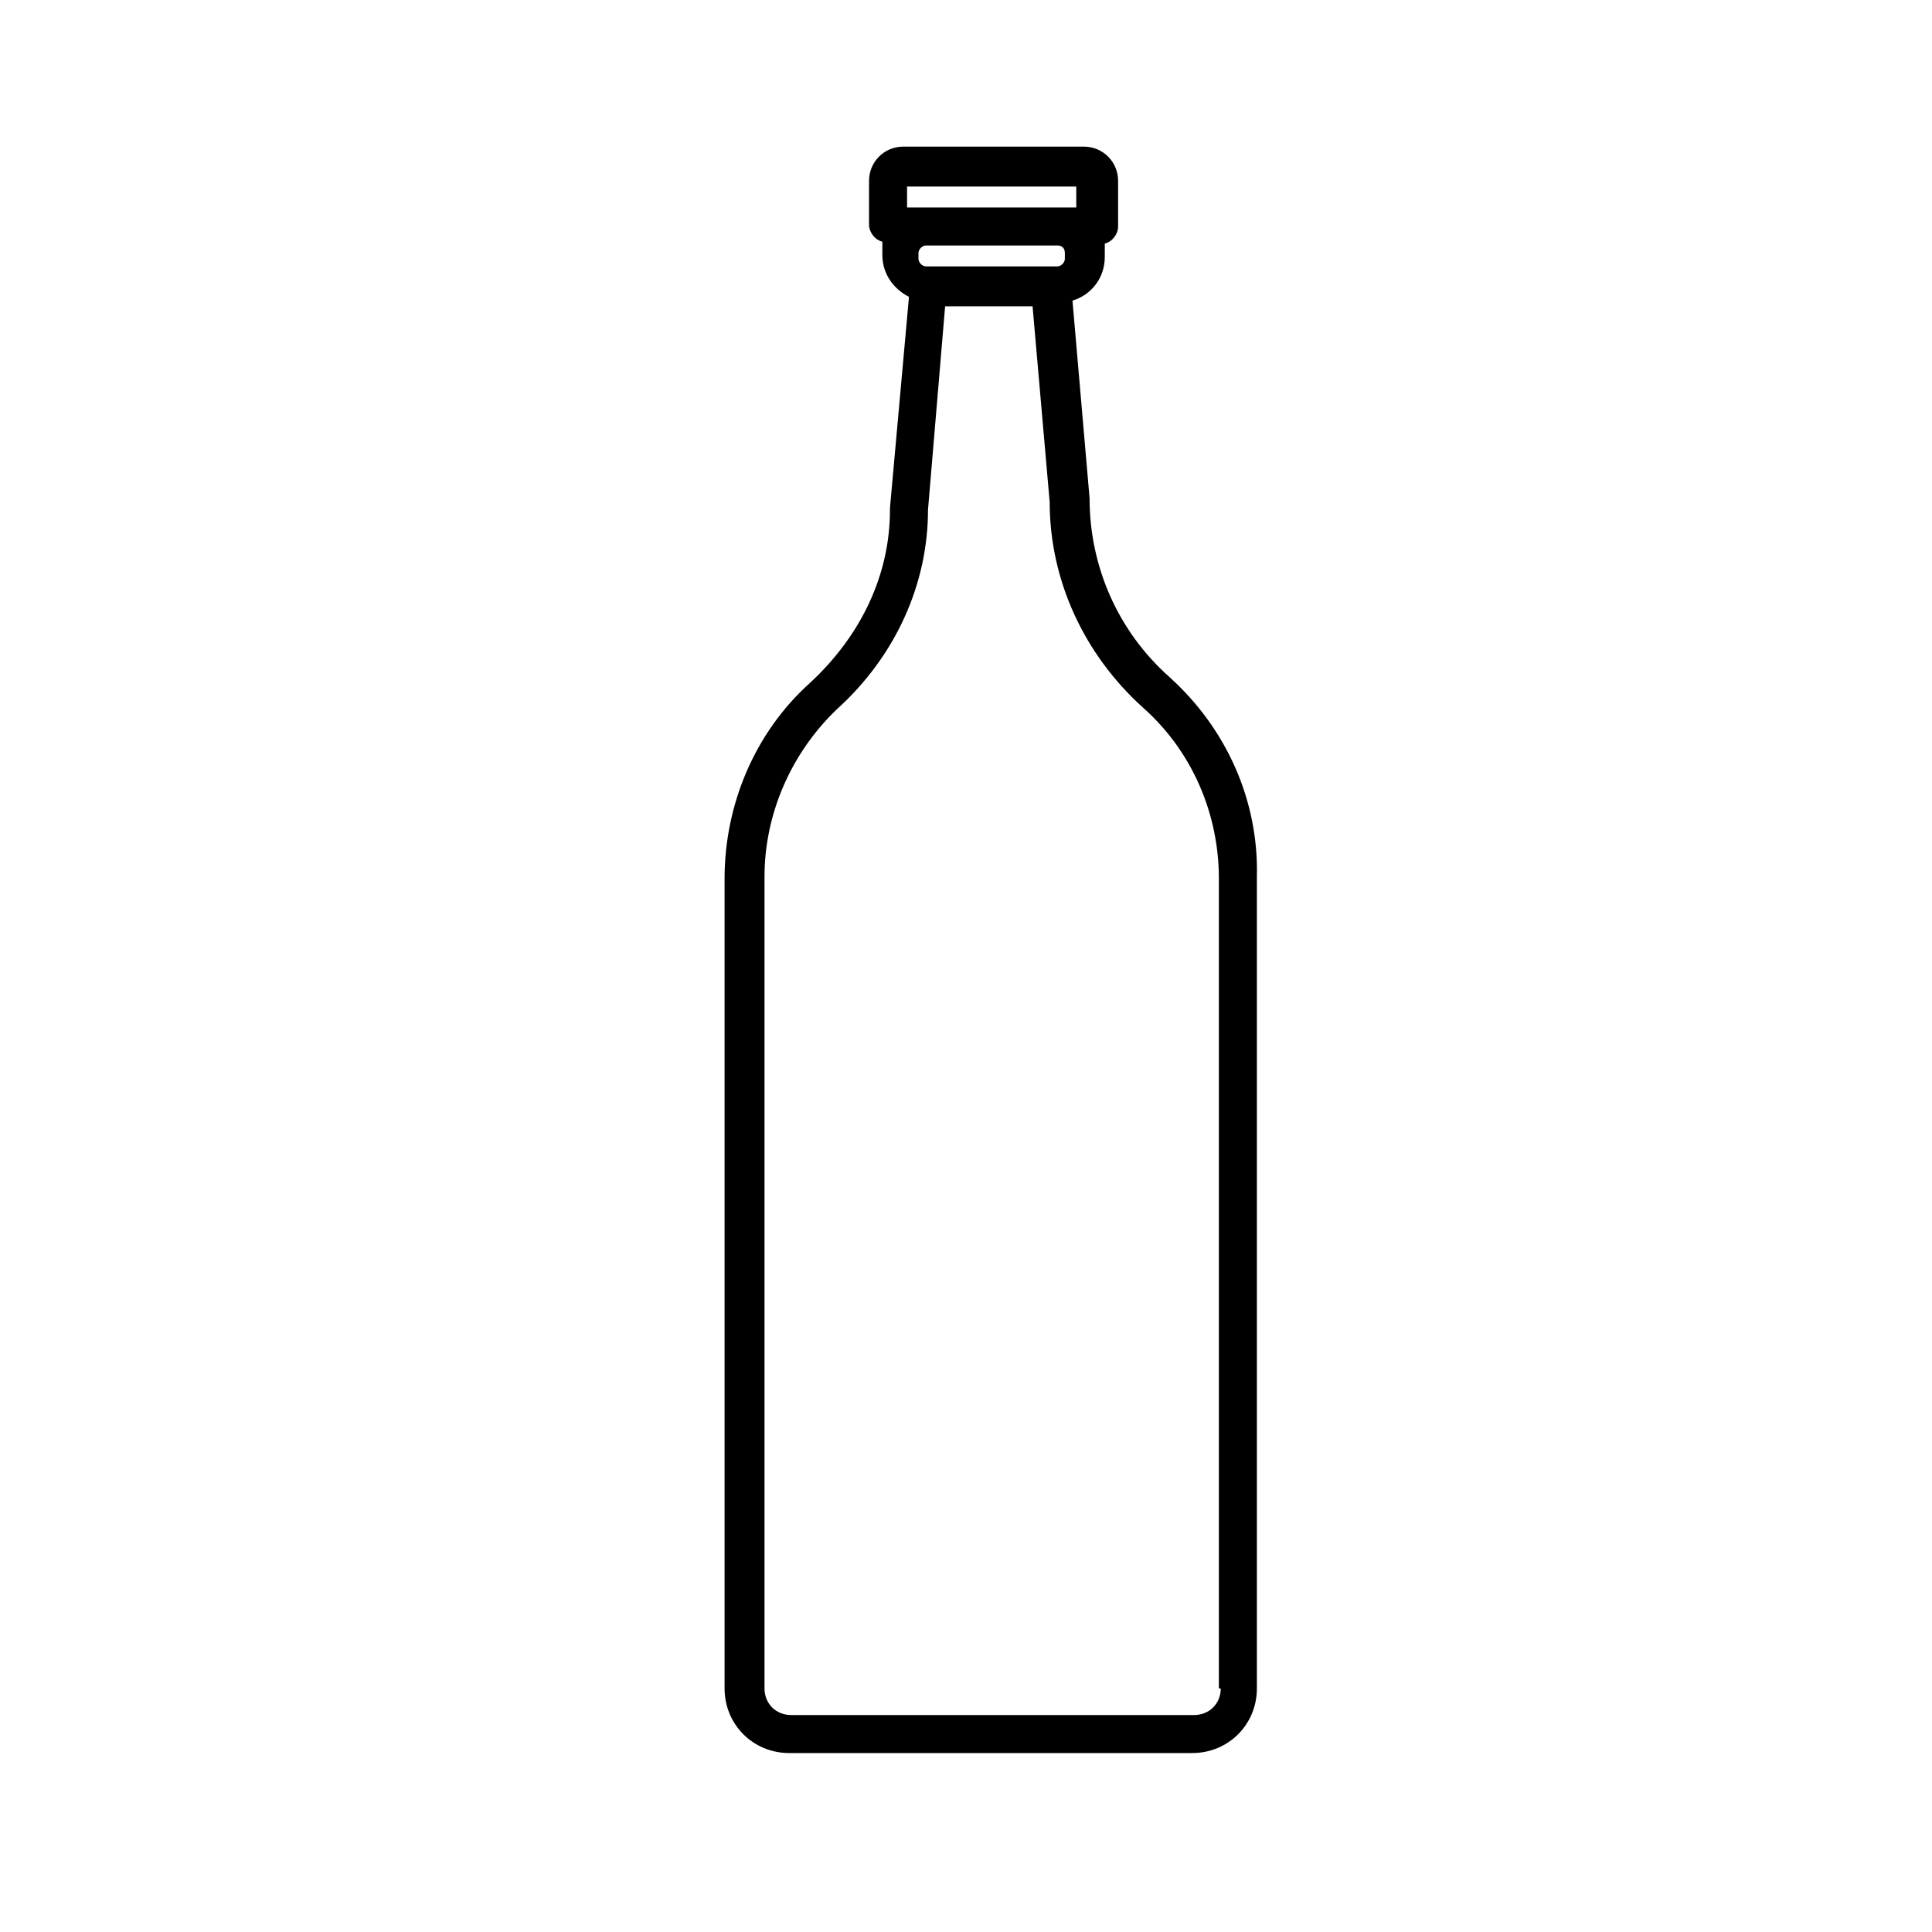 <?xml version="1.0" encoding="UTF-8"?>
<!-- The Best Svg Icon site in the world: iconSvg.co, Visit us! https://iconsvg.co -->
<svg fill="#000000" width="800px" height="800px" version="1.1" viewBox="144 144 512 512" xmlns="http://www.w3.org/2000/svg">
 <path d="m453.91 323.42c-13.602-12.09-21.16-29.223-21.16-47.359l-4.535-52.395c5.039-1.512 8.566-6.047 8.566-11.586v-1.512-2.016c2.016-0.504 3.527-2.519 3.527-4.535v-12.09c0-5.039-4.031-9.07-9.07-9.07h-47.863c-5.039 0-9.07 4.031-9.07 9.07v11.586c0 2.016 1.512 4.031 3.527 4.535v2.016 1.512c0 5.039 3.023 9.07 7.055 11.082l-5.035 55.926v0.504c0 17.129-7.559 33.25-21.16 45.848-14.609 13.098-22.672 32.242-22.672 51.891v214.62c0 9.574 7.559 17.129 17.129 17.129h106.81c9.574 0 17.129-7.559 17.129-17.129v-215.12c0.504-20.152-8.062-39.297-23.176-52.902zm-27.711-112.35v1.512c0 1.008-1.008 2.016-2.016 2.016h-34.762c-1.008 0-2.016-1.008-2.016-2.016v-1.512c0-1.008 1.008-2.016 2.016-2.016h34.762c1.008 0 2.016 0.504 2.016 2.016zm-42.32-17.633h45.344v5.543h-44.84v-5.543zm83.633 398.01c0 4.031-3.023 7.055-7.055 7.055h-106.8c-4.031 0-7.055-3.023-7.055-7.055v-215.12c0-16.625 7.055-32.746 19.145-44.336 15.621-14.105 24.184-33.25 24.184-52.898l4.535-53.906h23.176l4.535 51.891c0 20.656 9.07 40.305 24.688 54.41 13.098 11.586 20.152 28.215 20.152 45.344l-0.004 214.62z"/>
</svg>